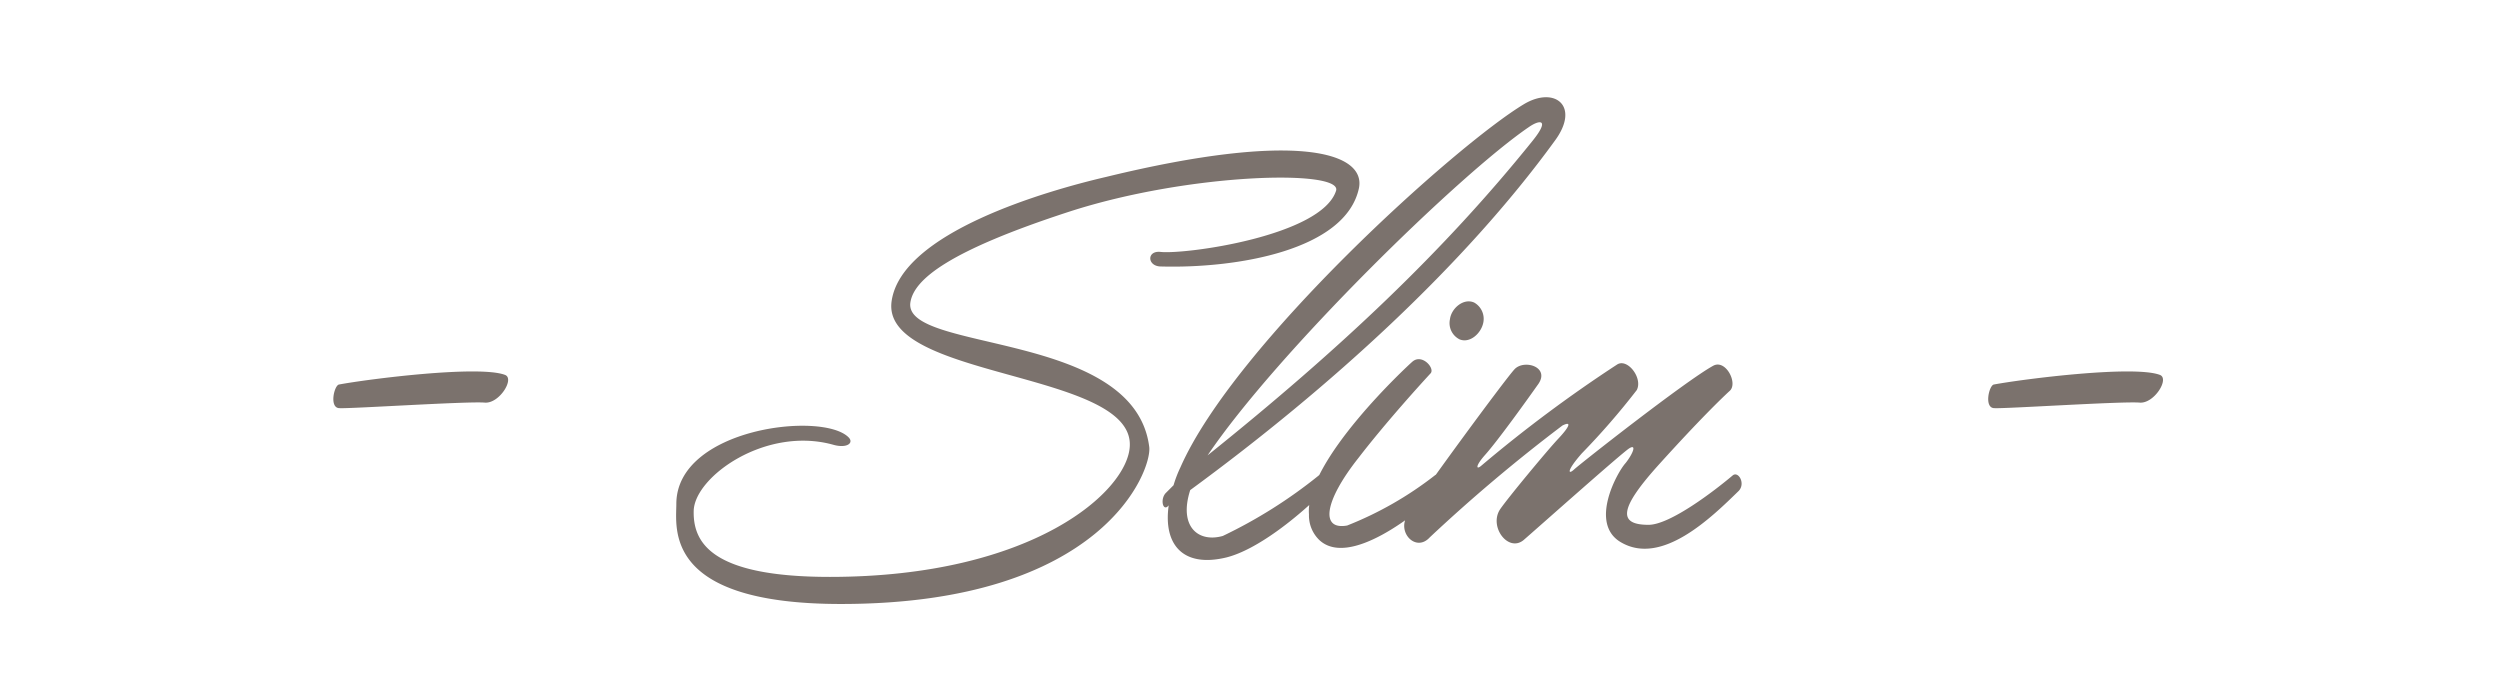 <svg xmlns="http://www.w3.org/2000/svg" width="180" height="50" viewBox="0 0 180 50">
  <g id="icon-slim" transform="translate(-660 -3690)">
    <path id="icon-slim-2" data-name="icon-slim" d="M-50-13.65c-1.9-.7-9.8.3-11.95.7-.35.1-.7,1.7.05,1.7.75.05,9.15-.5,10.45-.4C-50.4-11.55-49.25-13.4-50-13.65ZM-2.8-22.5c-1-.1-.95,1.05.05,1.05,5.4.15,13.3-1.15,14.25-5.65.5-2.55-4.45-4.15-18.2-.8-4.3,1-14.75,4-15.45,8.95-.8,5.6,17.35,5,17.15,10.4C-5.1-5.3-11.95.9-26.6.9c-8.5,0-9.85-2.45-9.8-4.75C-36.35-6.3-31.2-10-26.3-8.6c.95.25,1.45-.15,1.05-.55-1.9-1.9-12.4-.65-12.4,4.8,0,1.75-.95,7.2,11.85,7.2C-6.9,2.85-3.4-6.8-3.6-8.45c-1.05-8.4-17.7-6.8-17.2-10.4.25-1.7,2.85-3.75,11.45-6.55,8.65-2.8,19.7-3.05,19.2-1.5C8.8-23.65-1-22.3-2.8-22.5ZM.6-7.85c5-7.4,18.15-20.25,23.15-23.65.8-.55,1.5-.55.25,1C17.65-22.6,10.2-15.55.6-7.85ZM1.95-.5C4.15-1.05,7.05-3.35,9-5.3c.55-.55-.05-1.45-.4-1.1A35.028,35.028,0,0,1,1.7-2.05c-1.75.5-3.2-.65-2.35-3.3C9.45-12.75,19.1-21.55,25.6-30.5c1.85-2.5,0-3.95-2.2-2.65C18.55-30.25,2.55-15.85-1.35-7a8.575,8.575,0,0,0-.5,1.3l-.55.55c-.4.4-.25,1.25.1,1l.1-.1C-2.6-1.4-1.15.25,1.95-.5ZM7.9-3.6a2.453,2.453,0,0,0,.75,1.85c2.15,2,7-1.85,8.75-3.55.5-.55-.05-1.45-.45-1.1a25.439,25.439,0,0,1-6.3,3.6c-1.95.35-1.65-1.75.8-4.85,2-2.6,4.6-5.45,5.2-6.1.35-.35-.6-1.45-1.3-.85C15-14.3,7.6-7.45,7.9-3.6ZM19.8-18.85c-.75-.35-1.65.4-1.75,1.2a1.31,1.31,0,0,0,.7,1.45c.75.3,1.55-.45,1.7-1.2A1.347,1.347,0,0,0,19.8-18.85ZM30.35-1.6C33.3.15,36.9-3.4,38.85-5.3c.5-.55-.05-1.45-.45-1.1-1.3,1.1-4.5,3.55-6.05,3.55-2.25,0-2.1-1.2.8-4.4C36-10.4,37.6-11.95,38.2-12.5s-.3-2.3-1.2-1.8c-2,1.1-9.7,7.15-10.05,7.5-.4.35-.5.05.6-1.2a52.543,52.543,0,0,0,3.95-4.55c.45-.85-.65-2.3-1.4-1.85a98.611,98.611,0,0,0-9.8,7.3c-.35.3-.45.05.25-.75.95-1.05,3.2-4.2,3.8-5.05,1-1.3-.95-1.9-1.65-1.15S15.9-5,14.95-3.45c-.7,1.15.65,2.6,1.65,1.5A117.425,117.425,0,0,1,26.15-10c.7-.35.5.1-.3.95s-3.7,4.35-4.2,5.1c-.8,1.25.6,3.1,1.7,2.2.7-.6,7.05-6.25,7.6-6.6s.3.35-.25,1.05C30.1-6.65,28.05-2.95,30.35-1.6Zm38.8-12.05c-1.9-.7-9.8.3-11.95.7-.35.1-.7,1.7.05,1.7.75.05,9.15-.5,10.45-.4C68.75-11.55,69.9-13.4,69.15-13.65Z" transform="translate(746.346 3730.637)" fill="#7b726d"/>
    <rect id="長方形_323" data-name="長方形 323" width="180" height="50" transform="translate(660 3690)" fill="none"/>
  </g>
</svg>
